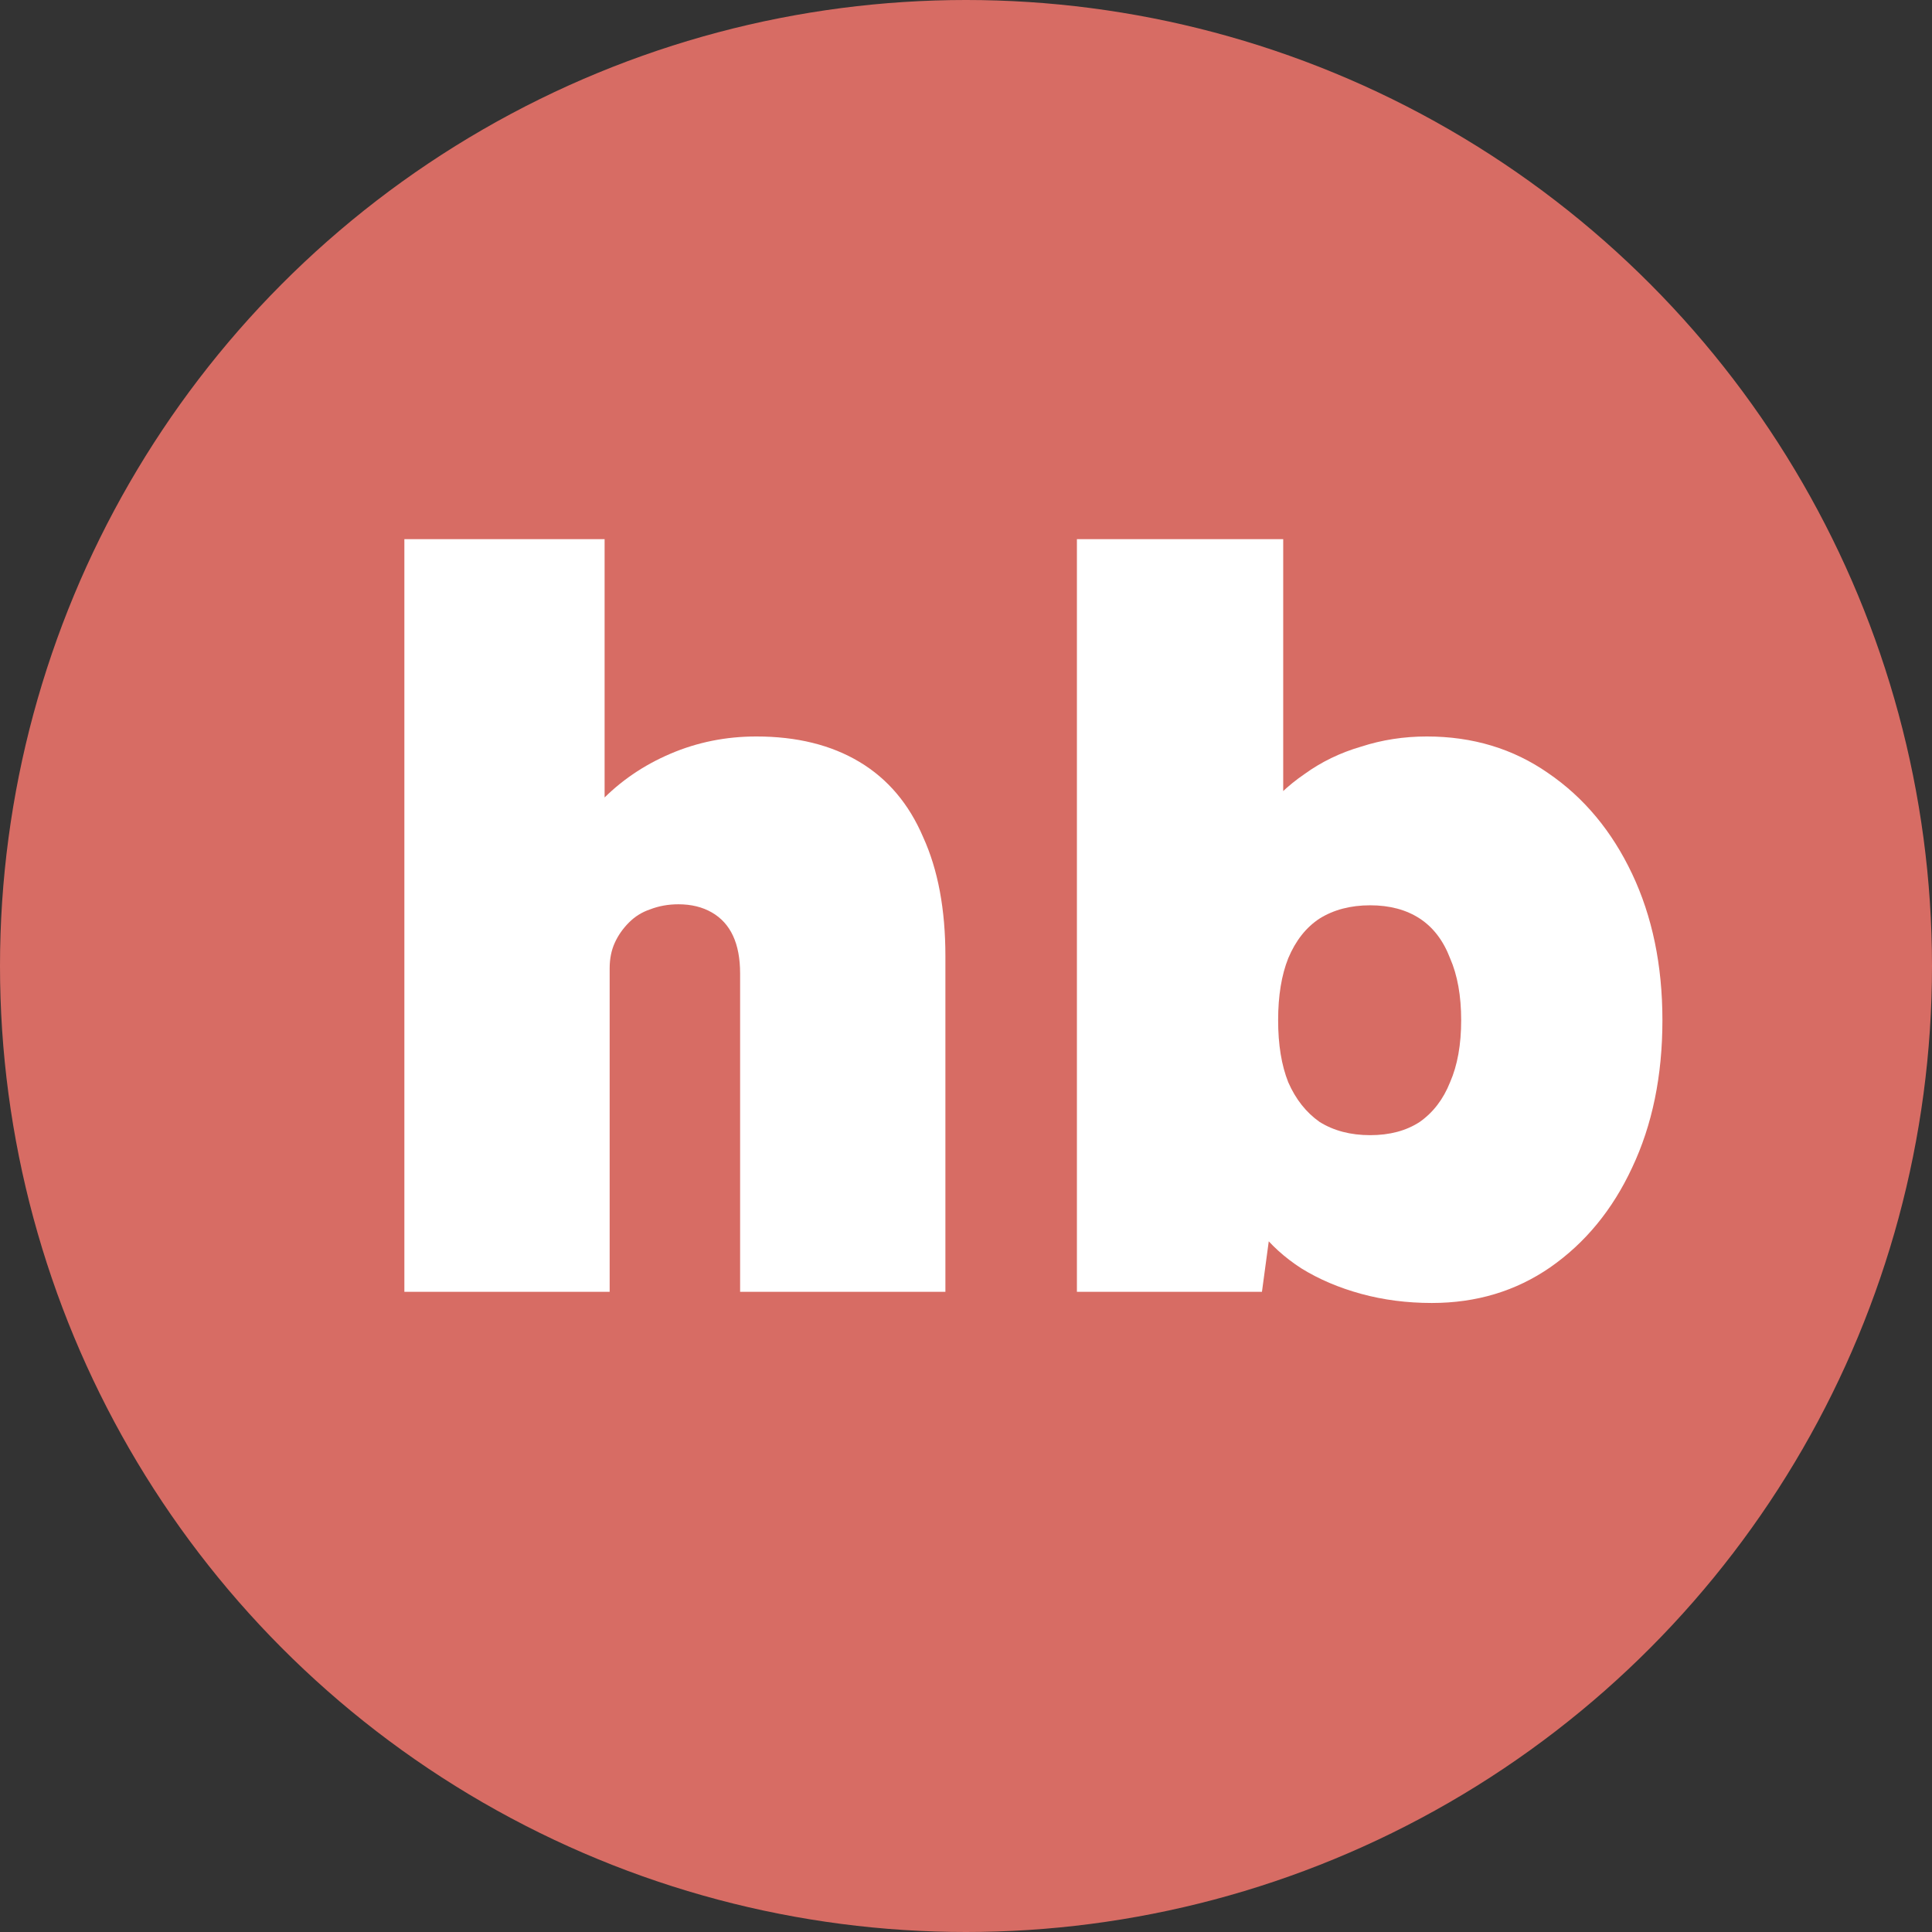 <?xml version="1.0" encoding="UTF-8"?>
<svg xmlns="http://www.w3.org/2000/svg" width="86" height="86" viewBox="0 0 86 86" fill="none">
  <rect x="0" y="0" width="86" height="86" fill="#333333" stroke="none"/>
  <circle cx="43" cy="43" r="43" fill="#D76C64"></circle>
  <path d="M18 57.502V24H26.913V38.17L24.977 38.714C25.307 37.567 25.893 36.556 26.733 35.68C27.603 34.775 28.639 34.066 29.839 33.553C31.039 33.039 32.315 32.783 33.665 32.783C35.466 32.783 36.996 33.16 38.257 33.915C39.517 34.669 40.462 35.786 41.093 37.265C41.753 38.714 42.083 40.479 42.083 42.562V57.502H32.945V43.332C32.945 42.668 32.84 42.109 32.63 41.657C32.42 41.204 32.105 40.857 31.684 40.615C31.264 40.374 30.769 40.253 30.199 40.253C29.749 40.253 29.329 40.328 28.939 40.479C28.578 40.6 28.263 40.796 27.993 41.068C27.723 41.34 27.513 41.641 27.363 41.973C27.213 42.305 27.138 42.683 27.138 43.105V57.502H22.591C21.451 57.502 20.491 57.502 19.711 57.502C18.96 57.502 18.39 57.502 18 57.502Z" fill="white"></path>
  <path d="M63.737 58C62.626 58 61.576 57.864 60.586 57.593C59.595 57.321 58.71 56.944 57.93 56.461C57.179 55.978 56.549 55.404 56.039 54.74C55.529 54.076 55.199 53.352 55.049 52.567L56.894 52.16L56.174 57.502H47.937V24H57.12V39.212L55.094 38.578C55.274 37.763 55.619 37.008 56.129 36.314C56.669 35.59 57.315 34.971 58.065 34.458C58.815 33.915 59.655 33.507 60.586 33.236C61.516 32.934 62.491 32.783 63.512 32.783C65.552 32.783 67.353 33.326 68.913 34.413C70.504 35.499 71.749 36.993 72.65 38.895C73.55 40.796 74 42.969 74 45.414C74 47.889 73.55 50.077 72.65 51.979C71.779 53.85 70.564 55.329 69.003 56.415C67.473 57.472 65.717 58 63.737 58ZM60.991 50.53C61.861 50.53 62.596 50.334 63.197 49.941C63.797 49.519 64.247 48.93 64.547 48.176C64.877 47.421 65.042 46.501 65.042 45.414C65.042 44.328 64.877 43.407 64.547 42.653C64.247 41.868 63.797 41.279 63.197 40.887C62.596 40.495 61.861 40.298 60.991 40.298C60.12 40.298 59.37 40.495 58.74 40.887C58.14 41.279 57.675 41.868 57.345 42.653C57.044 43.407 56.894 44.328 56.894 45.414C56.894 46.501 57.044 47.421 57.345 48.176C57.675 48.93 58.14 49.519 58.74 49.941C59.37 50.334 60.12 50.53 60.991 50.53Z" fill="white"></path>
</svg>
